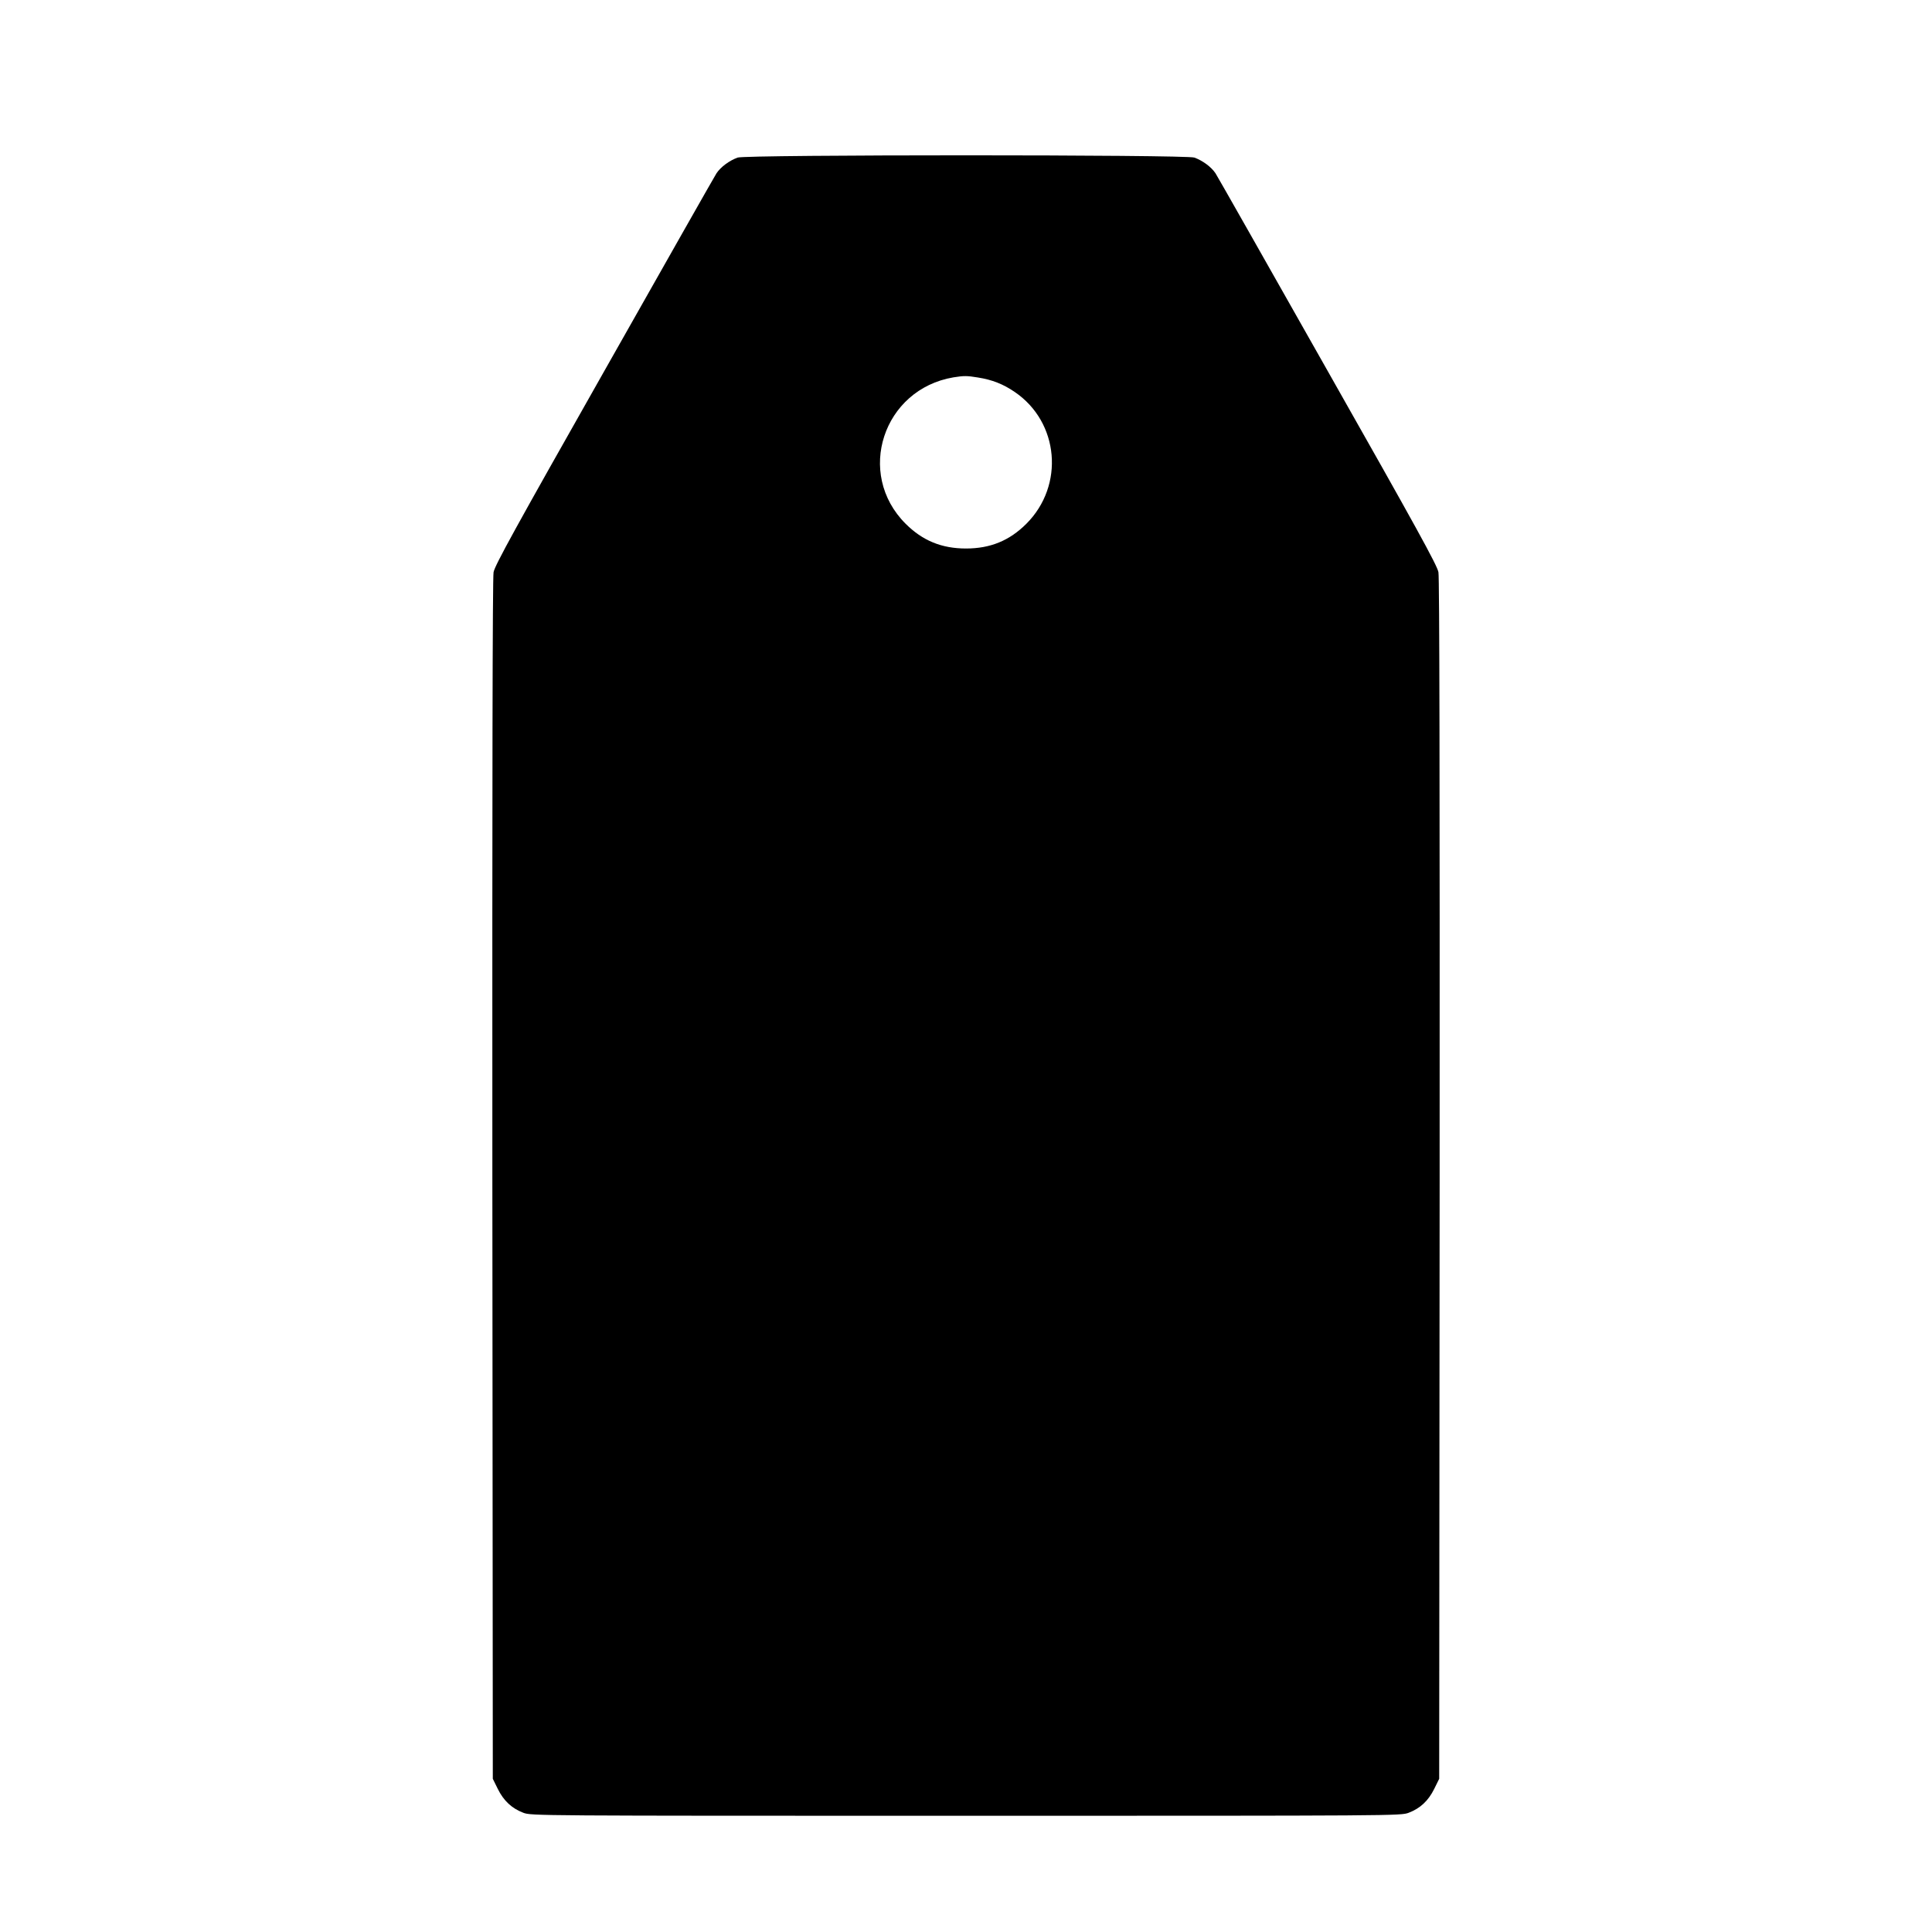  <svg version="1.0" xmlns="http://www.w3.org/2000/svg"
 width="1280pt" height="1280pt" viewBox="0 0 1280 1280"
 preserveAspectRatio="xMidYMid meet"><g transform="translate(0,1280) scale(0.1,-0.1)"
fill="#000000" stroke="none">
<path d="M4887 11756 c-55 -20 -112 -62 -140 -104 -13 -20 -348 -611 -745
-1313 -588 -1038 -724 -1285 -732 -1330 -7 -36 -9 -1401 -8 -4024 l3 -3970 33
-67 c39 -79 93 -129 169 -158 53 -20 74 -20 2933 -20 2859 0 2880 0 2933 20
76 29 130 79 169 158 l33 67 3 3970 c1 2623 -1 3988 -8 4024 -8 45 -144 292
-732 1330 -397 702 -732 1293 -745 1313 -28 42 -85 84 -140 104 -56 20 -2970
20 -3026 0z m1592 -1457 c95 -15 168 -44 244 -96 294 -200 331 -619 77 -873
-112 -112 -239 -164 -400 -164 -161 0 -288 52 -400 164 -333 332 -150 891 317
970 69 11 90 11 162 -1z"/>
</g>
</svg>
